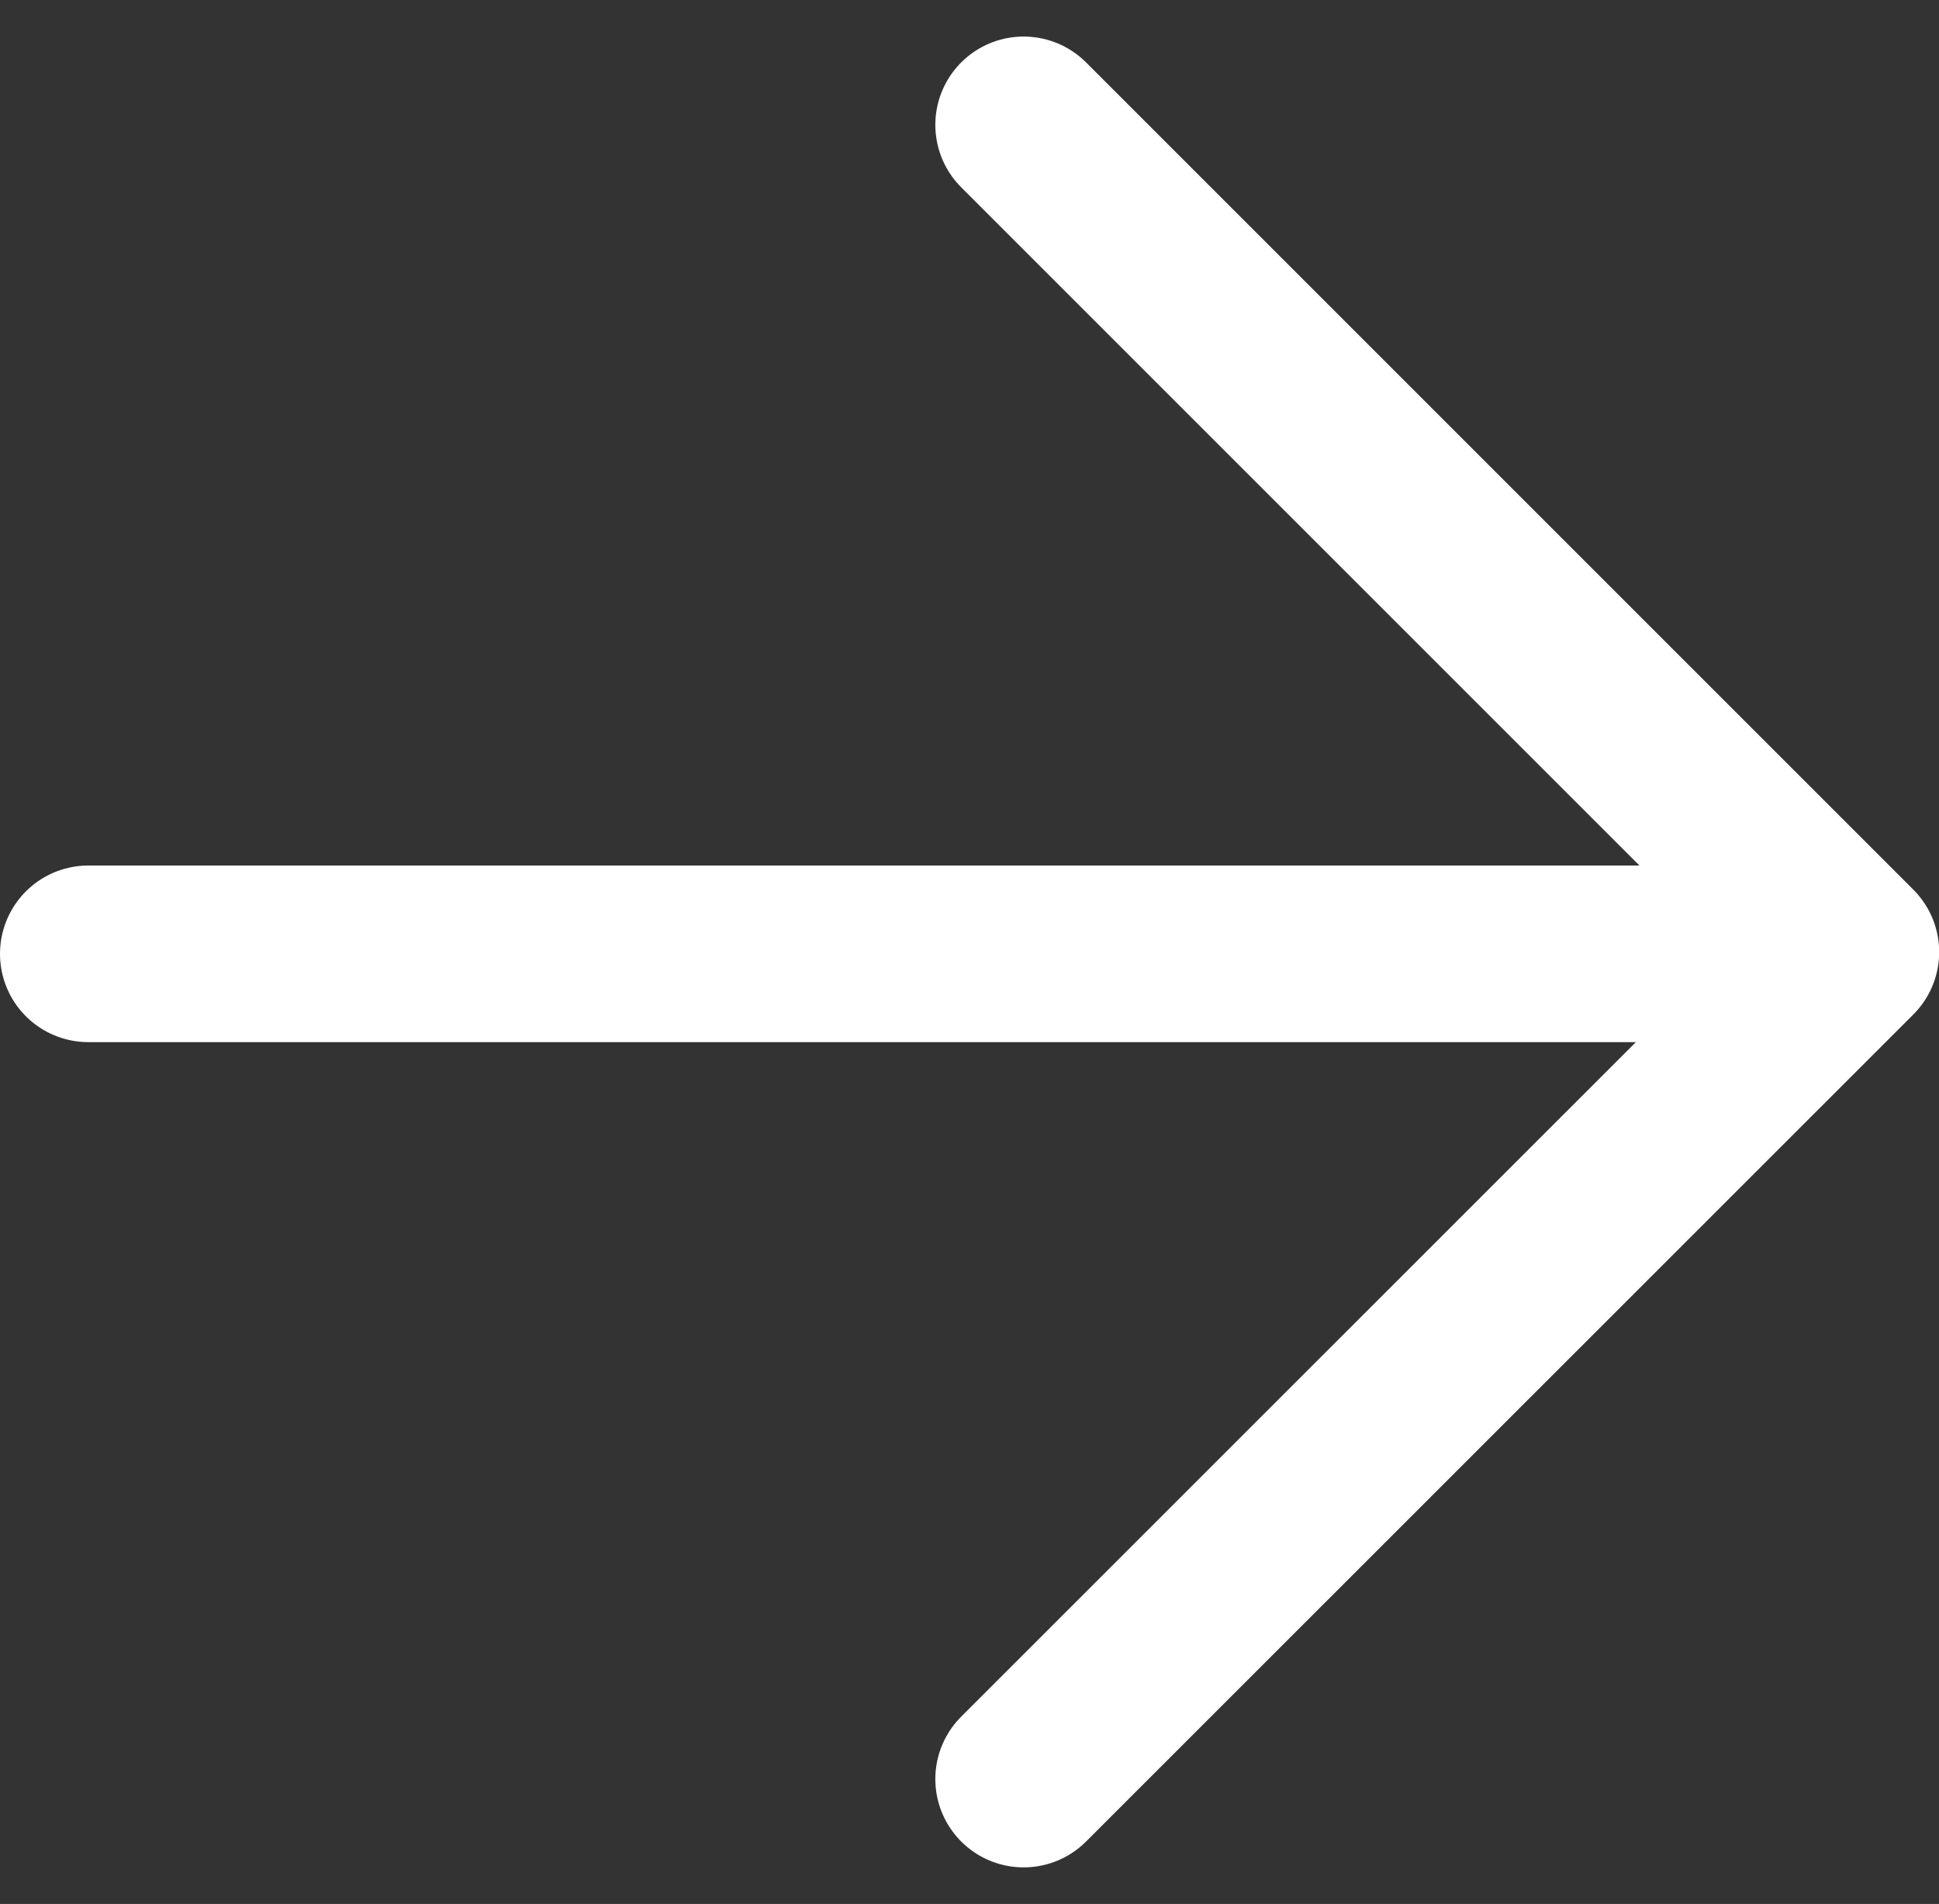 <svg xmlns="http://www.w3.org/2000/svg" width="10.979" height="10.781" viewBox="0 0 10.979 10.781">
  <rect x="0" y="0" width="10.979" height="10.781" fill="#333333" stroke="none"/>
  <g id="flecha" transform="translate(-287.5 -376.093)">
    <path id="Trazado_1120" data-name="Trazado 1120" d="M284,371l4.684,4.684L284,380.367" transform="translate(9.296 5.8)" fill="none" stroke="#fff" stroke-linecap="round" stroke-linejoin="round" stroke-width="1"/>
    <line id="Línea_157" data-name="Línea 157" x2="9.5" transform="translate(288 381.494)" fill="none" stroke="#fff" stroke-linecap="round" stroke-width="1"/>
  </g>
</svg>
